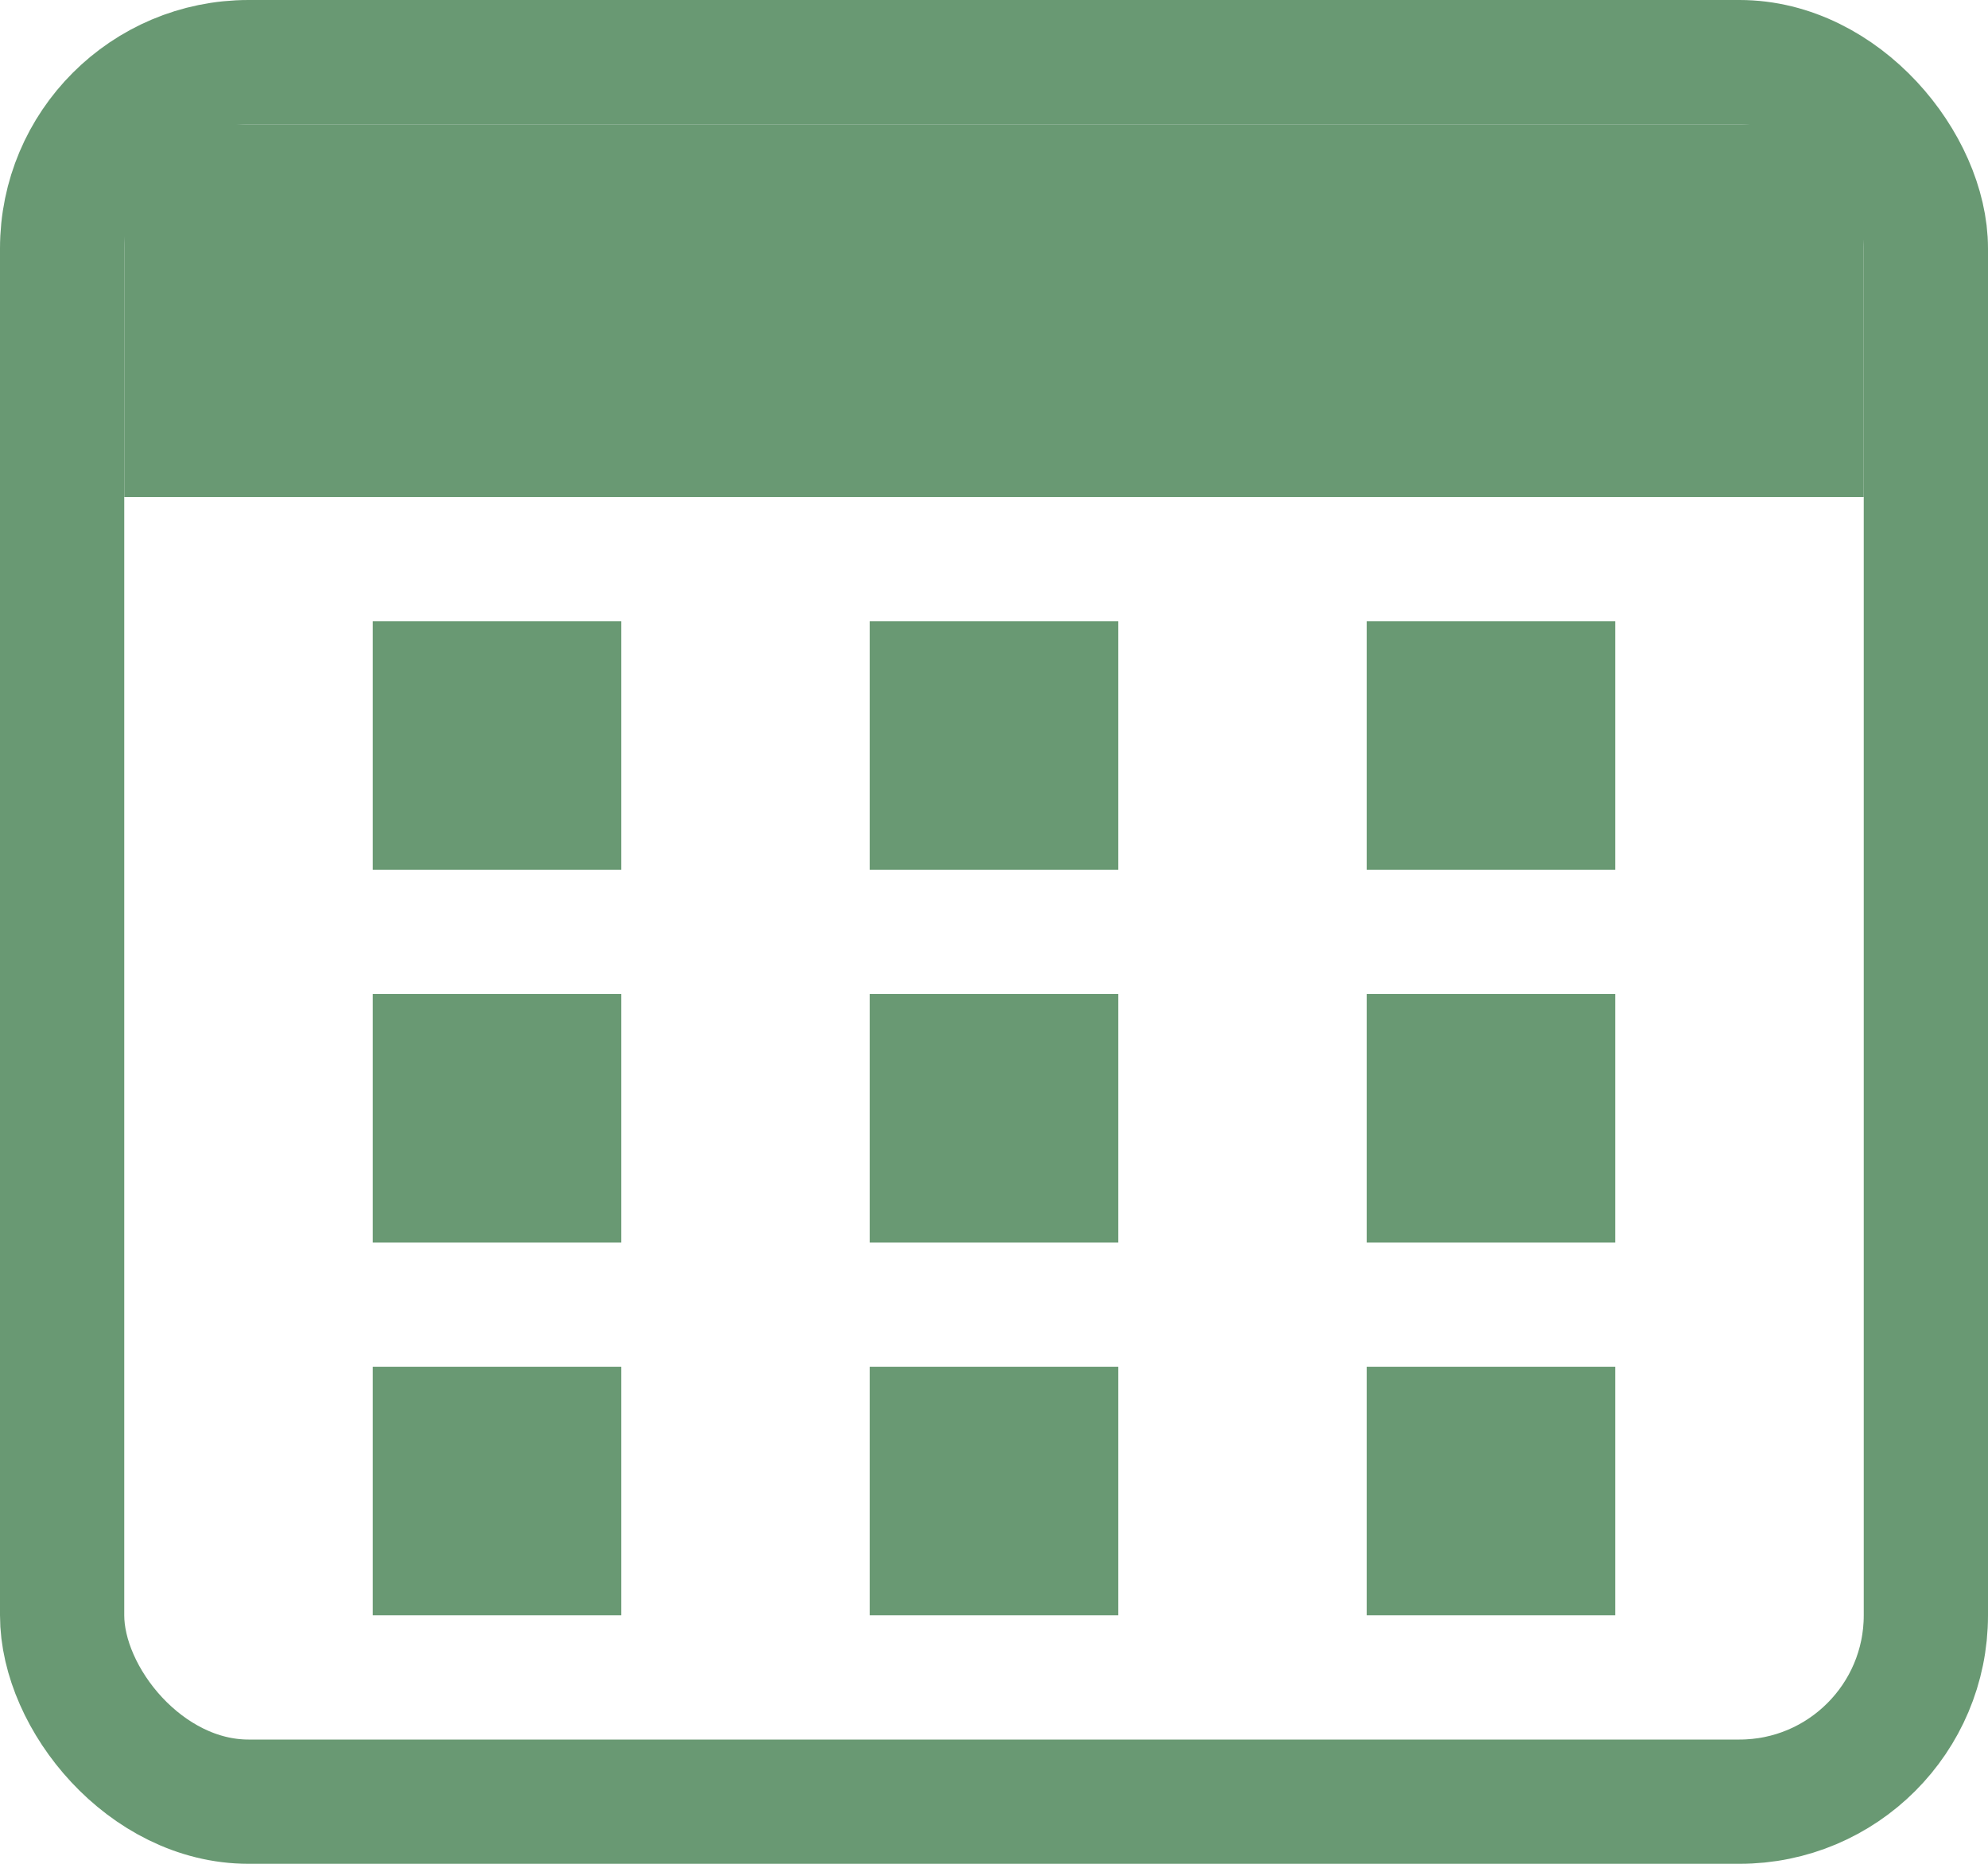 <svg xmlns="http://www.w3.org/2000/svg" width="16" height="15" viewBox="0 0 16 15">
  <g id="Group_219" data-name="Group 219" transform="translate(-159 -362)">
    <g id="Rectangle_1704" data-name="Rectangle 1704" transform="translate(159 362)" fill="none" stroke="#699973" stroke-width="1">
      <rect width="16" height="15" rx="2" stroke="none"/>
      <rect x="0.5" y="0.5" width="15" height="14" rx="1.5" fill="none"/>
    </g>
    <rect id="Rectangle_1705" data-name="Rectangle 1705" width="2" height="2" transform="translate(162 367)" fill="#699973"/>
    <rect id="Rectangle_1706" data-name="Rectangle 1706" width="2" height="2" transform="translate(166 367)" fill="#699973"/>
    <rect id="Rectangle_1707" data-name="Rectangle 1707" width="2" height="2" transform="translate(170 367)" fill="#699973"/>
    <rect id="Rectangle_1708" data-name="Rectangle 1708" width="2" height="2" transform="translate(162 370)" fill="#699973"/>
    <rect id="Rectangle_1709" data-name="Rectangle 1709" width="2" height="2" transform="translate(166 370)" fill="#699973"/>
    <rect id="Rectangle_1710" data-name="Rectangle 1710" width="2" height="2" transform="translate(170 370)" fill="#699973"/>
    <rect id="Rectangle_1711" data-name="Rectangle 1711" width="2" height="2" transform="translate(162 373)" fill="#699973"/>
    <rect id="Rectangle_1712" data-name="Rectangle 1712" width="2" height="2" transform="translate(166 373)" fill="#699973"/>
    <rect id="Rectangle_1713" data-name="Rectangle 1713" width="2" height="2" transform="translate(170 373)" fill="#699973"/>
    <rect id="Rectangle_2690" data-name="Rectangle 2690" width="14" height="3" transform="translate(160 363)" fill="#699973"/>
  </g>
</svg>

